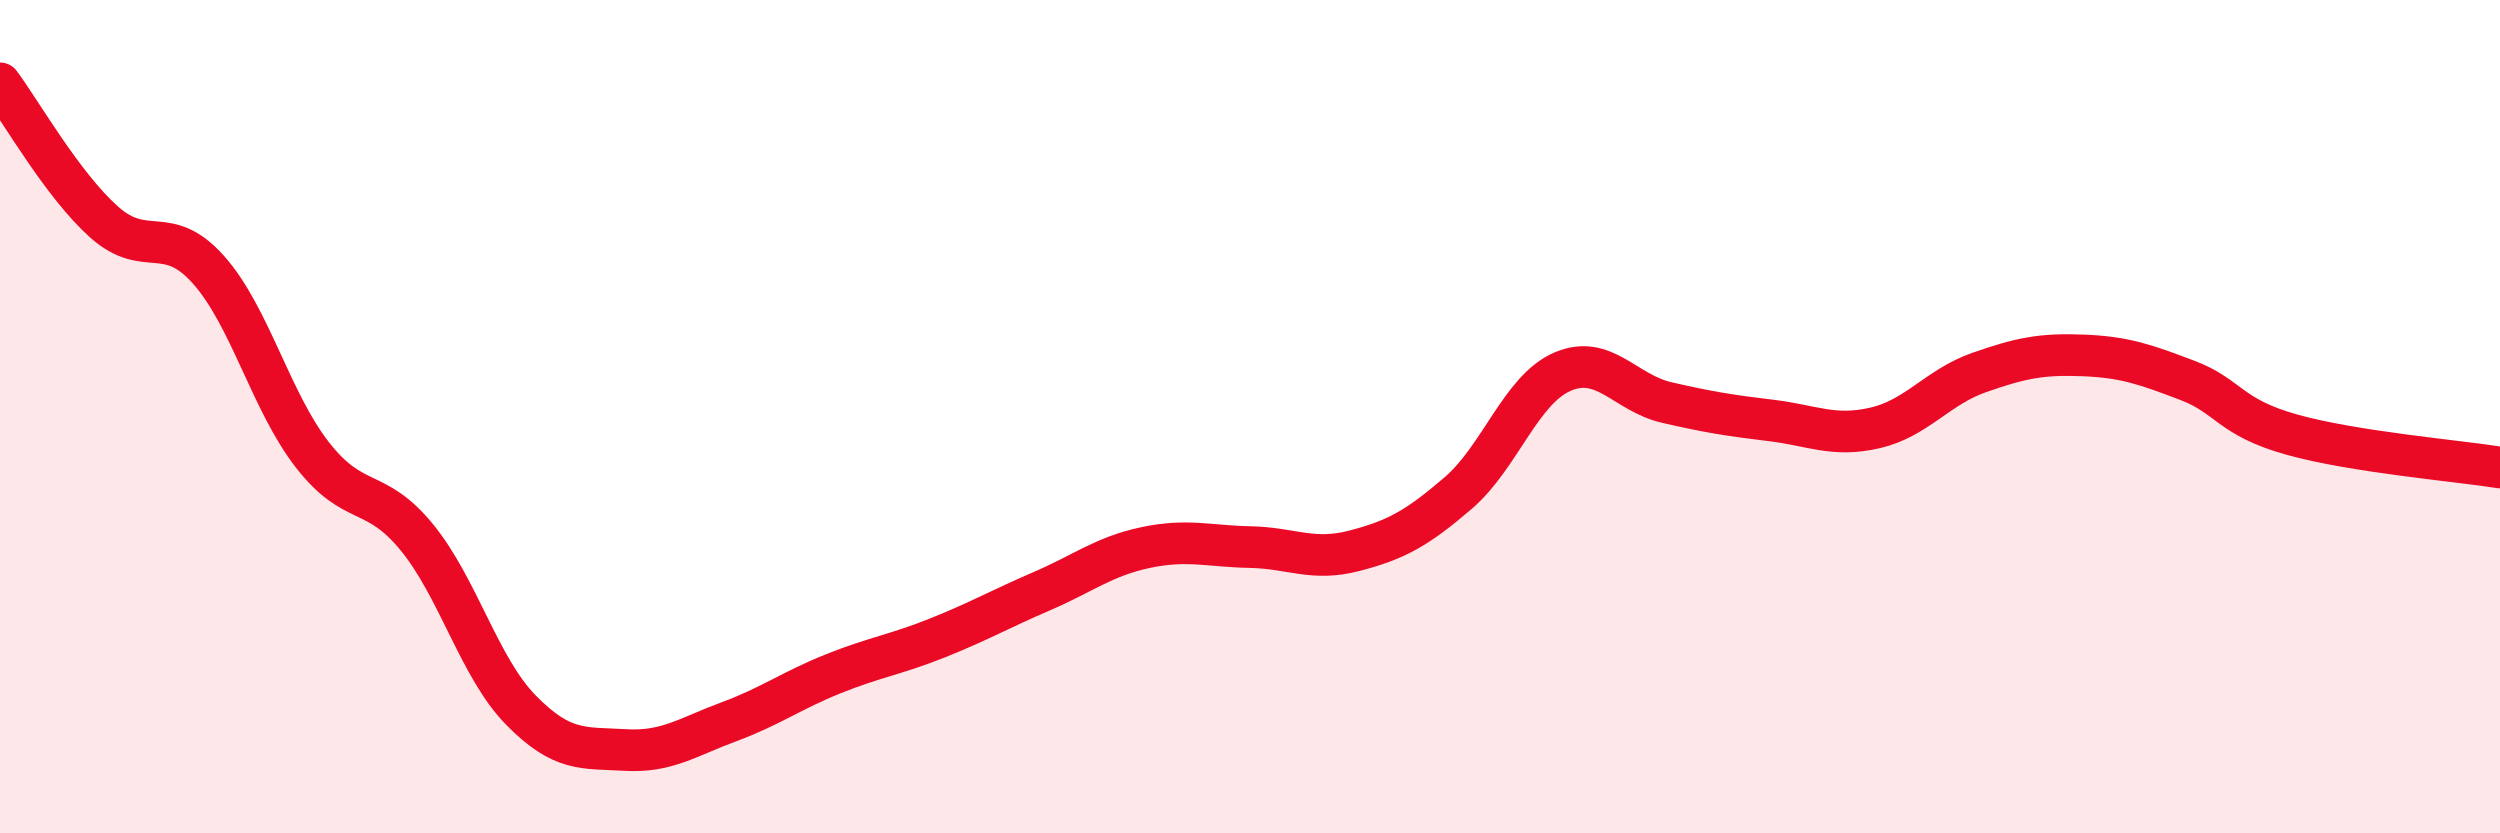 
    <svg width="60" height="20" viewBox="0 0 60 20" xmlns="http://www.w3.org/2000/svg">
      <path
        d="M 0,2 C 0.5,2.67 1.5,4.44 2.5,5.33 C 3.5,6.22 4,5.35 5,6.47 C 6,7.59 6.5,9.64 7.5,10.92 C 8.5,12.2 9,11.67 10,12.89 C 11,14.11 11.5,16.02 12.5,17.04 C 13.5,18.06 14,17.94 15,18 C 16,18.06 16.5,17.69 17.5,17.32 C 18.5,16.95 19,16.57 20,16.17 C 21,15.77 21.5,15.71 22.5,15.31 C 23.5,14.91 24,14.62 25,14.19 C 26,13.76 26.5,13.35 27.5,13.14 C 28.5,12.93 29,13.11 30,13.13 C 31,13.15 31.5,13.48 32.5,13.22 C 33.5,12.96 34,12.69 35,11.83 C 36,10.97 36.5,9.35 37.5,8.92 C 38.5,8.49 39,9.43 40,9.66 C 41,9.89 41.5,9.97 42.5,10.09 C 43.5,10.21 44,10.5 45,10.27 C 46,10.04 46.5,9.29 47.5,8.94 C 48.5,8.59 49,8.49 50,8.53 C 51,8.57 51.5,8.75 52.5,9.13 C 53.5,9.51 53.5,10.01 55,10.43 C 56.5,10.85 59,11.06 60,11.22L60 20L0 20Z"
        fill="#EB0A25"
        opacity="0.1"
        stroke-linecap="round"
        stroke-linejoin="round"
      />
      <path
        d="M 0,2 C 0.5,2.67 1.5,4.44 2.5,5.33 C 3.5,6.22 4,5.35 5,6.47 C 6,7.59 6.5,9.64 7.5,10.92 C 8.5,12.2 9,11.67 10,12.89 C 11,14.11 11.5,16.02 12.5,17.04 C 13.5,18.06 14,17.94 15,18 C 16,18.06 16.5,17.69 17.5,17.32 C 18.5,16.95 19,16.57 20,16.17 C 21,15.77 21.5,15.71 22.5,15.31 C 23.5,14.91 24,14.62 25,14.19 C 26,13.76 26.5,13.35 27.5,13.14 C 28.5,12.93 29,13.11 30,13.13 C 31,13.15 31.5,13.48 32.5,13.22 C 33.5,12.96 34,12.69 35,11.83 C 36,10.97 36.5,9.35 37.5,8.92 C 38.5,8.49 39,9.43 40,9.66 C 41,9.89 41.5,9.97 42.5,10.09 C 43.5,10.21 44,10.5 45,10.27 C 46,10.04 46.5,9.29 47.5,8.94 C 48.5,8.59 49,8.49 50,8.53 C 51,8.57 51.5,8.75 52.5,9.13 C 53.5,9.51 53.5,10.01 55,10.43 C 56.5,10.85 59,11.06 60,11.22"
        stroke="#EB0A25"
        stroke-width="1"
        fill="none"
        stroke-linecap="round"
        stroke-linejoin="round"
      />
    </svg>
  